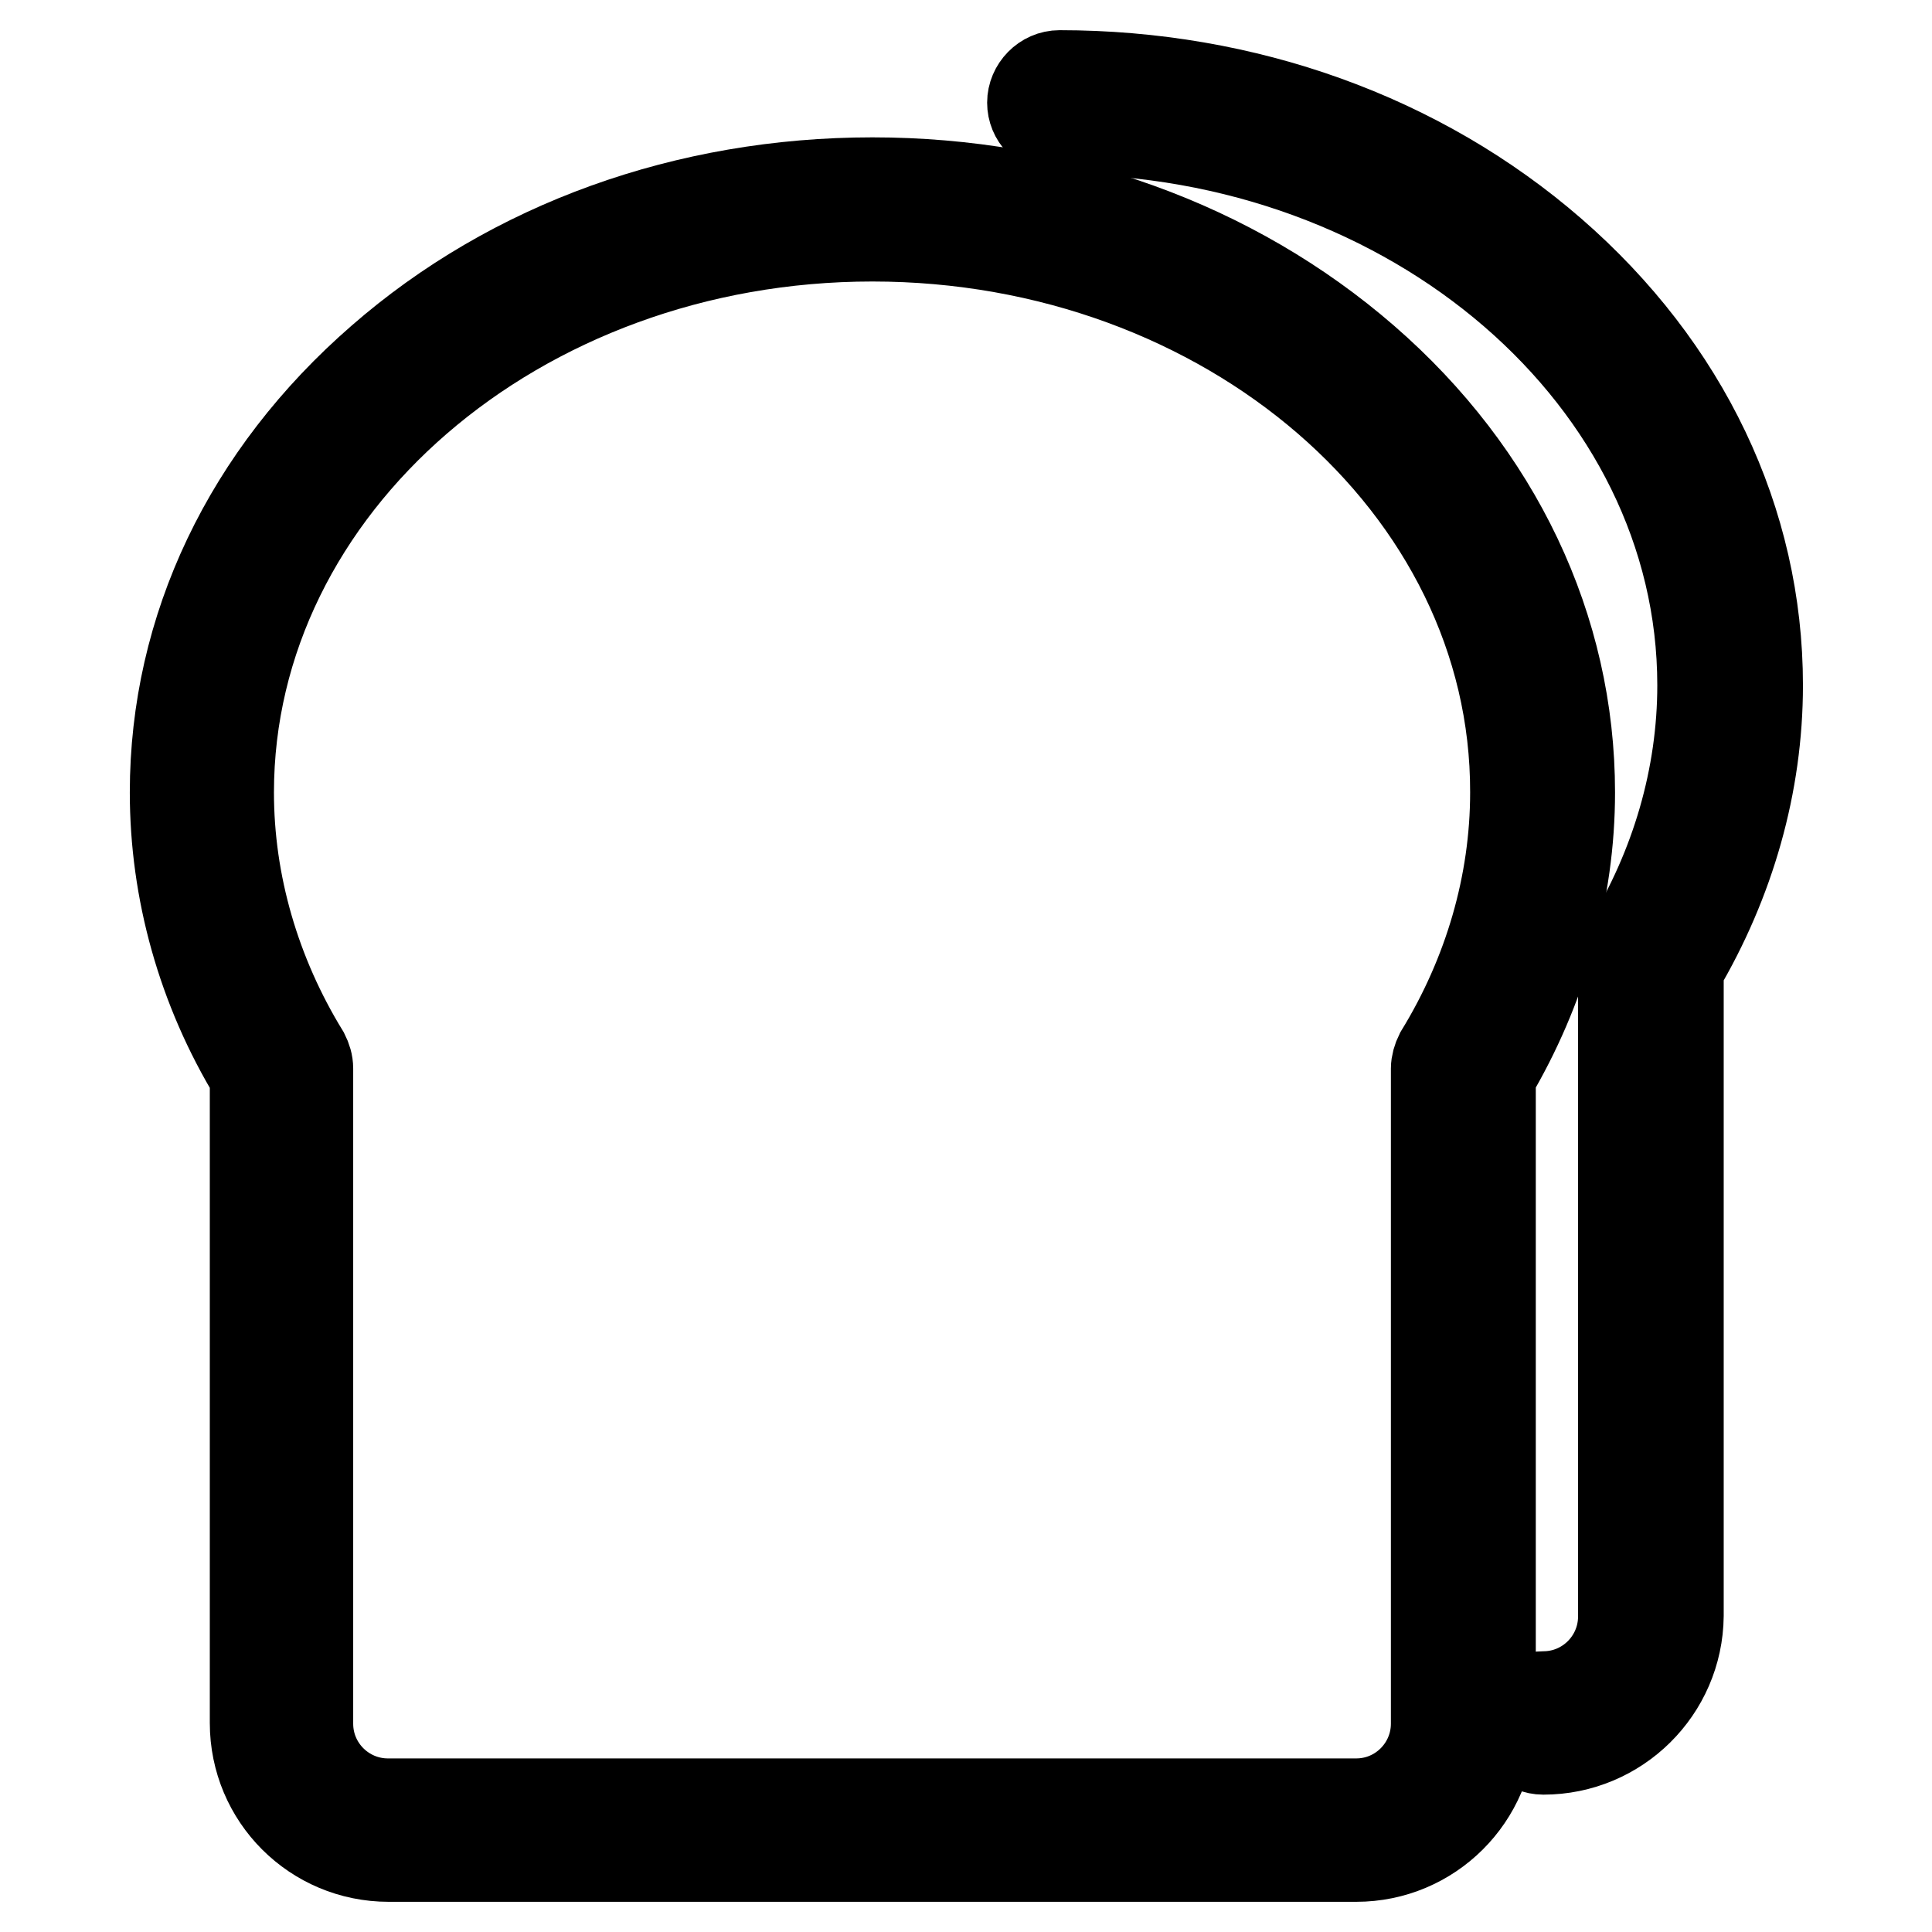 <?xml version="1.0" encoding="utf-8"?>
<!-- Svg Vector Icons : http://www.onlinewebfonts.com/icon -->
<!DOCTYPE svg PUBLIC "-//W3C//DTD SVG 1.1//EN" "http://www.w3.org/Graphics/SVG/1.1/DTD/svg11.dtd">
<svg version="1.1" xmlns="http://www.w3.org/2000/svg" xmlns:xlink="http://www.w3.org/1999/xlink" x="0px" y="0px" viewBox="0 0 256 256" enable-background="new 0 0 256 256" xml:space="preserve">
<g> <path stroke-width="12" fill-opacity="0" stroke="#000000"  d="M179.7,246H51.5c-9.8,0-17.7-7.9-17.7-17.7v-85.8C26.8,131,23.2,118,23.2,105c0-21.7,9.7-42,27.3-57.3 C67.9,32.5,91,24.2,115.6,24.2s47.7,8.3,65.2,23.5C198.3,62.9,208,83.3,208,105c0,13.1-3.7,26-10.5,37.5v85.8 C197.4,238.1,189.5,246,179.7,246L179.7,246z M115.6,31.3c-47.1,0-85.3,33.1-85.3,73.7c0,12.1,3.5,24.1,10,34.7 c0.3,0.6,0.5,1.2,0.5,1.9v86.8c0,5.9,4.8,10.6,10.6,10.6h128.3c5.9,0,10.6-4.8,10.6-10.6v-86.8c0-0.6,0.2-1.3,0.5-1.9 c6.5-10.6,10-22.6,10-34.7C200.9,64.3,162.6,31.3,115.6,31.3z"/> <path stroke-width="12" fill-opacity="0" stroke="#000000"  d="M204.5,231.8c-2,0-3.5-1.6-3.5-3.5c0-2,1.6-3.5,3.5-3.5c5.9,0,10.6-4.8,10.6-10.6v-86.8 c0-0.6,0.2-1.3,0.5-1.9c6.5-10.6,10-22.6,10-34.7c0-40.6-38.3-73.7-85.3-73.7c-2,0-3.5-1.6-3.5-3.5c0-1.9,1.6-3.6,3.6-3.6 c24.6,0,47.7,8.3,65.2,23.5c17.6,15.3,27.3,35.6,27.3,57.3c0,13.1-3.7,26-10.5,37.5v85.8C222.3,223.9,214.3,231.8,204.5,231.8z"/></g>
</svg>
